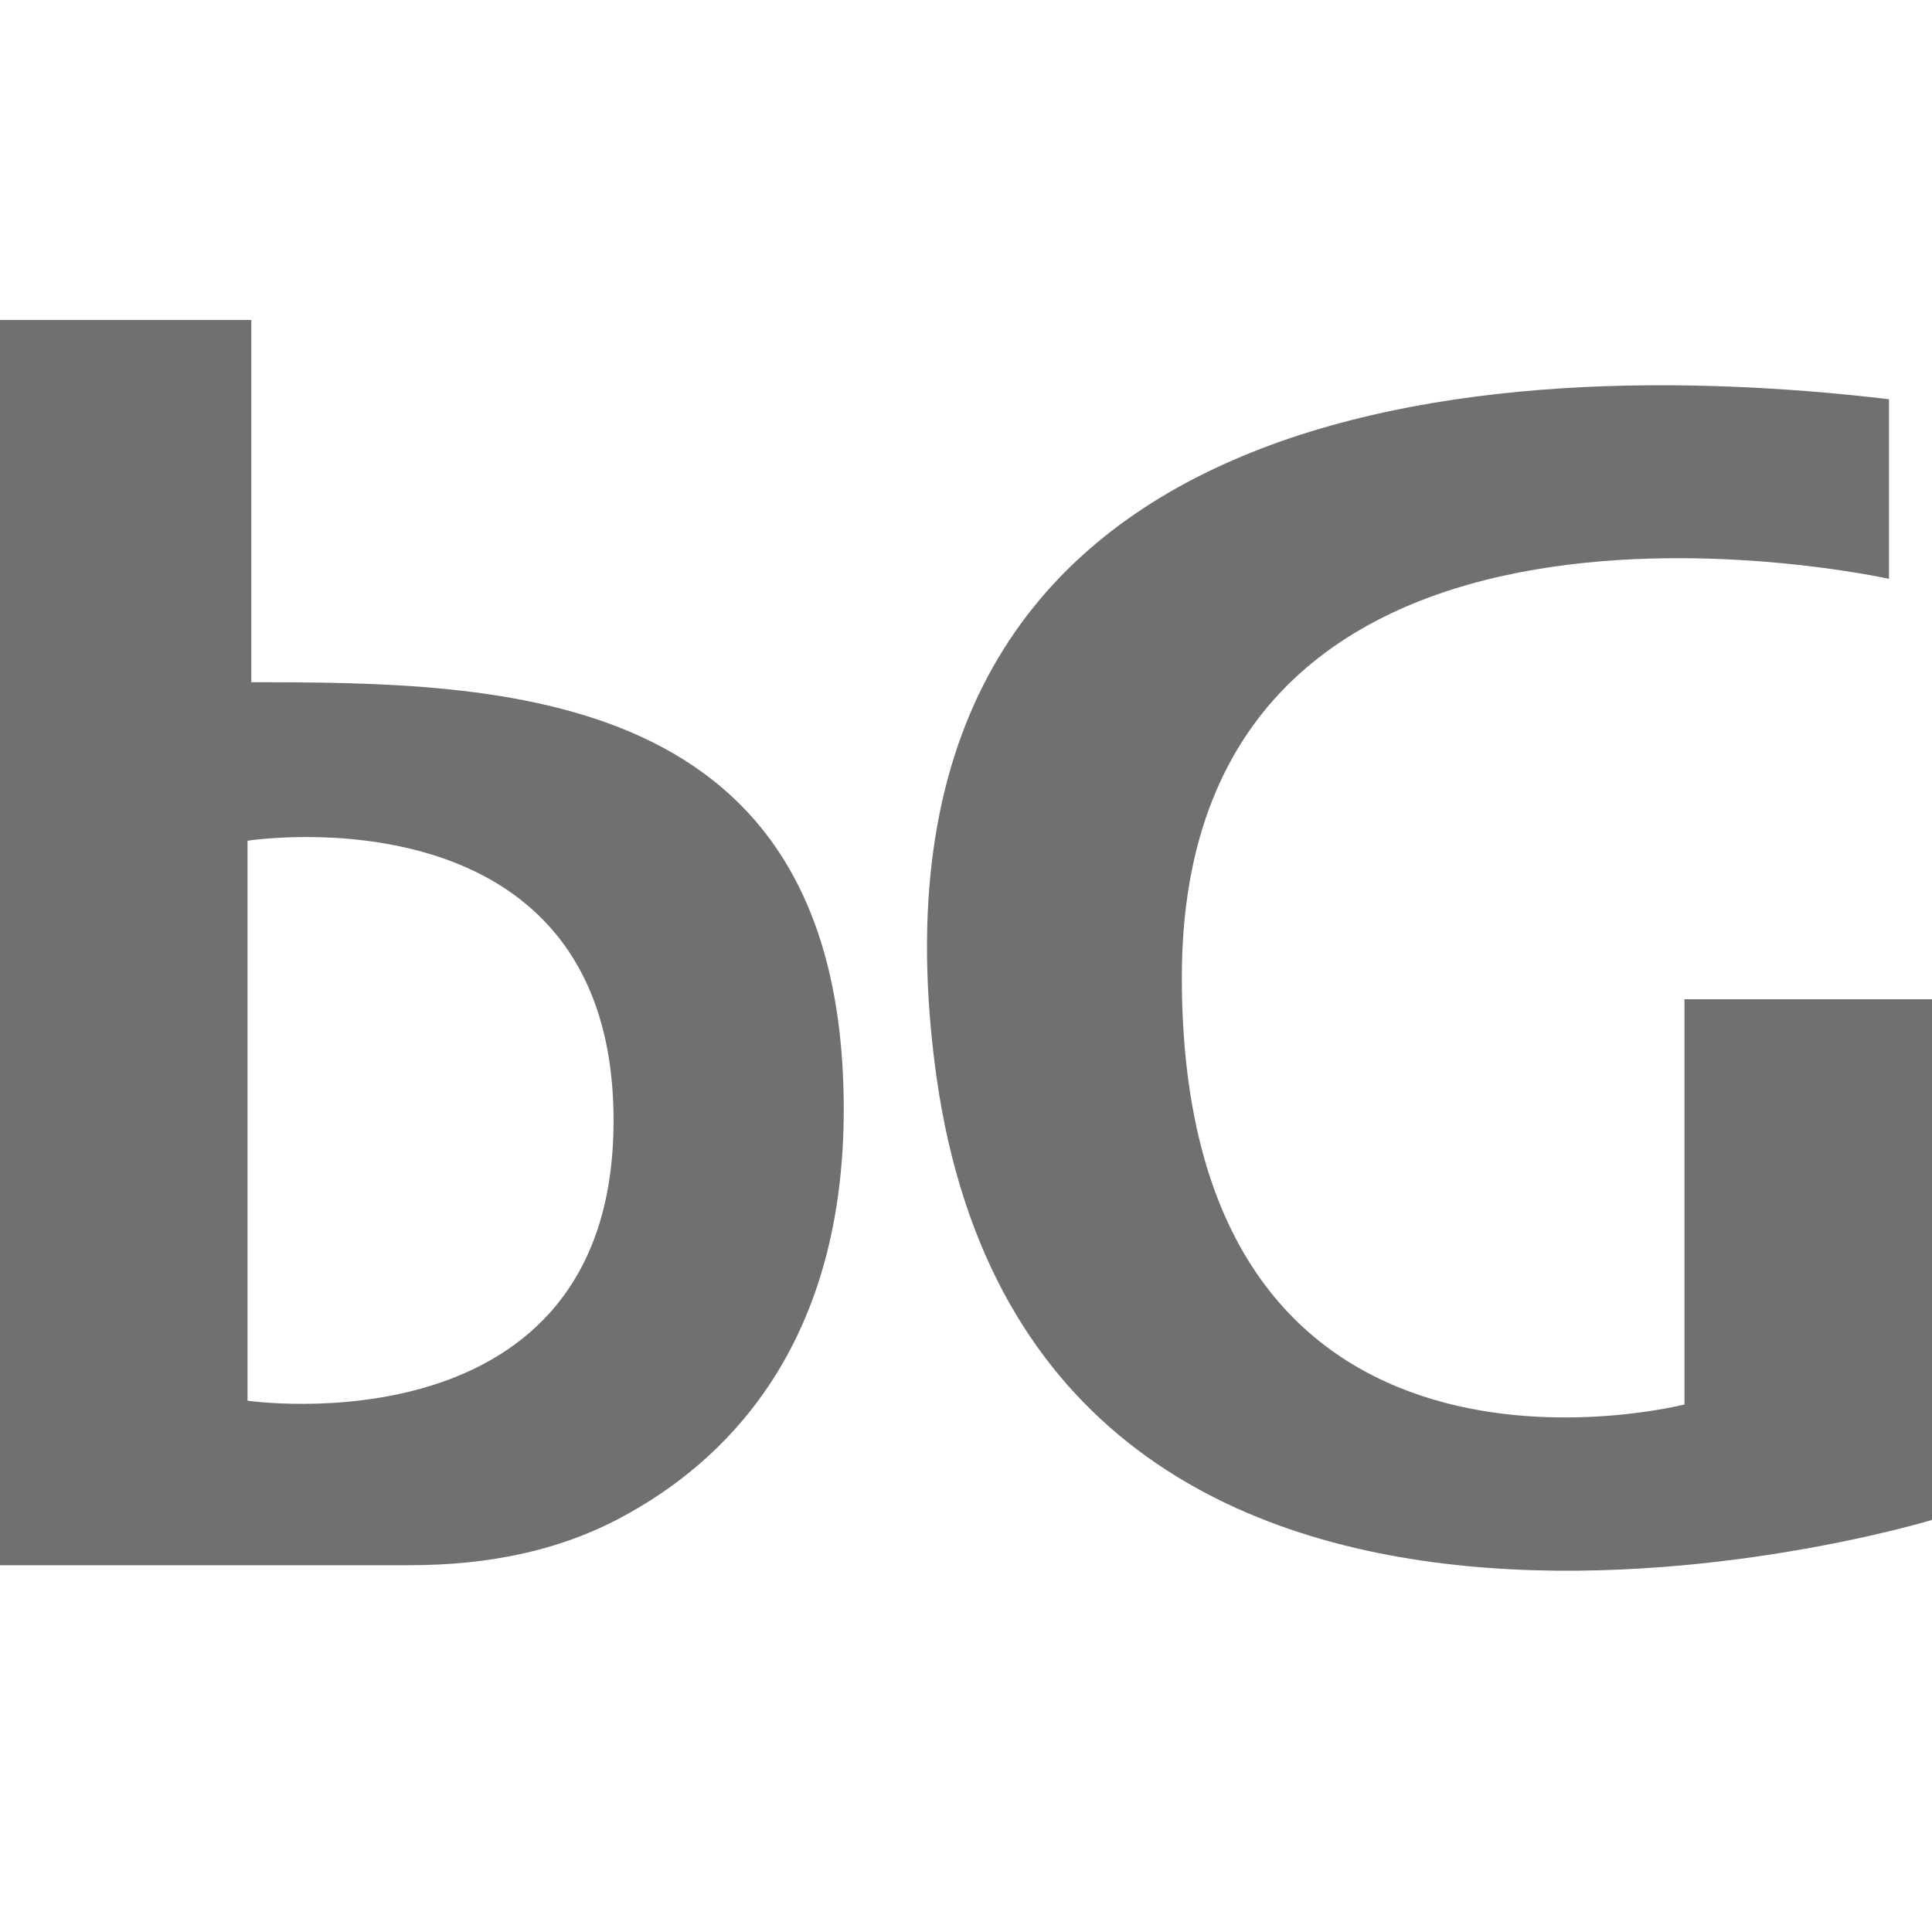 <svg version="1.1" xmlns="http://www.w3.org/2000/svg" xmlns:xlink="http://www.w3.org/1999/xlink" x="0px" y="0px"
	 viewBox="0 0 256 256" style="enable-background:new 0 0 256 256;" xml:space="preserve" width="16" height="16">

	<g>
		<path fill="#707070" d="M33.3,42.4v48c33.3,0,78.5,0.5,78.5,56.6c0,30.4-14.7,45.7-28.1,53.3c-9,5.2-19,7.1-29.5,7.1H0V42.4
			C0,42.4,33.3,42.4,33.3,42.4z M32.8,111.4v74.2c0,0,48.5,7.1,48.5-37.1C81.3,103.8,32.8,111.4,32.8,111.4z"/>
		<path fill="#707070" d="M250.3,52.9v23.8c0,0-93.7-20.9-93.7,52.8s66.6,56.6,66.6,56.6v-53.7H256v69c0,0-120.3,36.6-132.2-60.9
			C112.8,51.5,198,46.7,250.3,52.9z"/>
	</g>
</svg>
